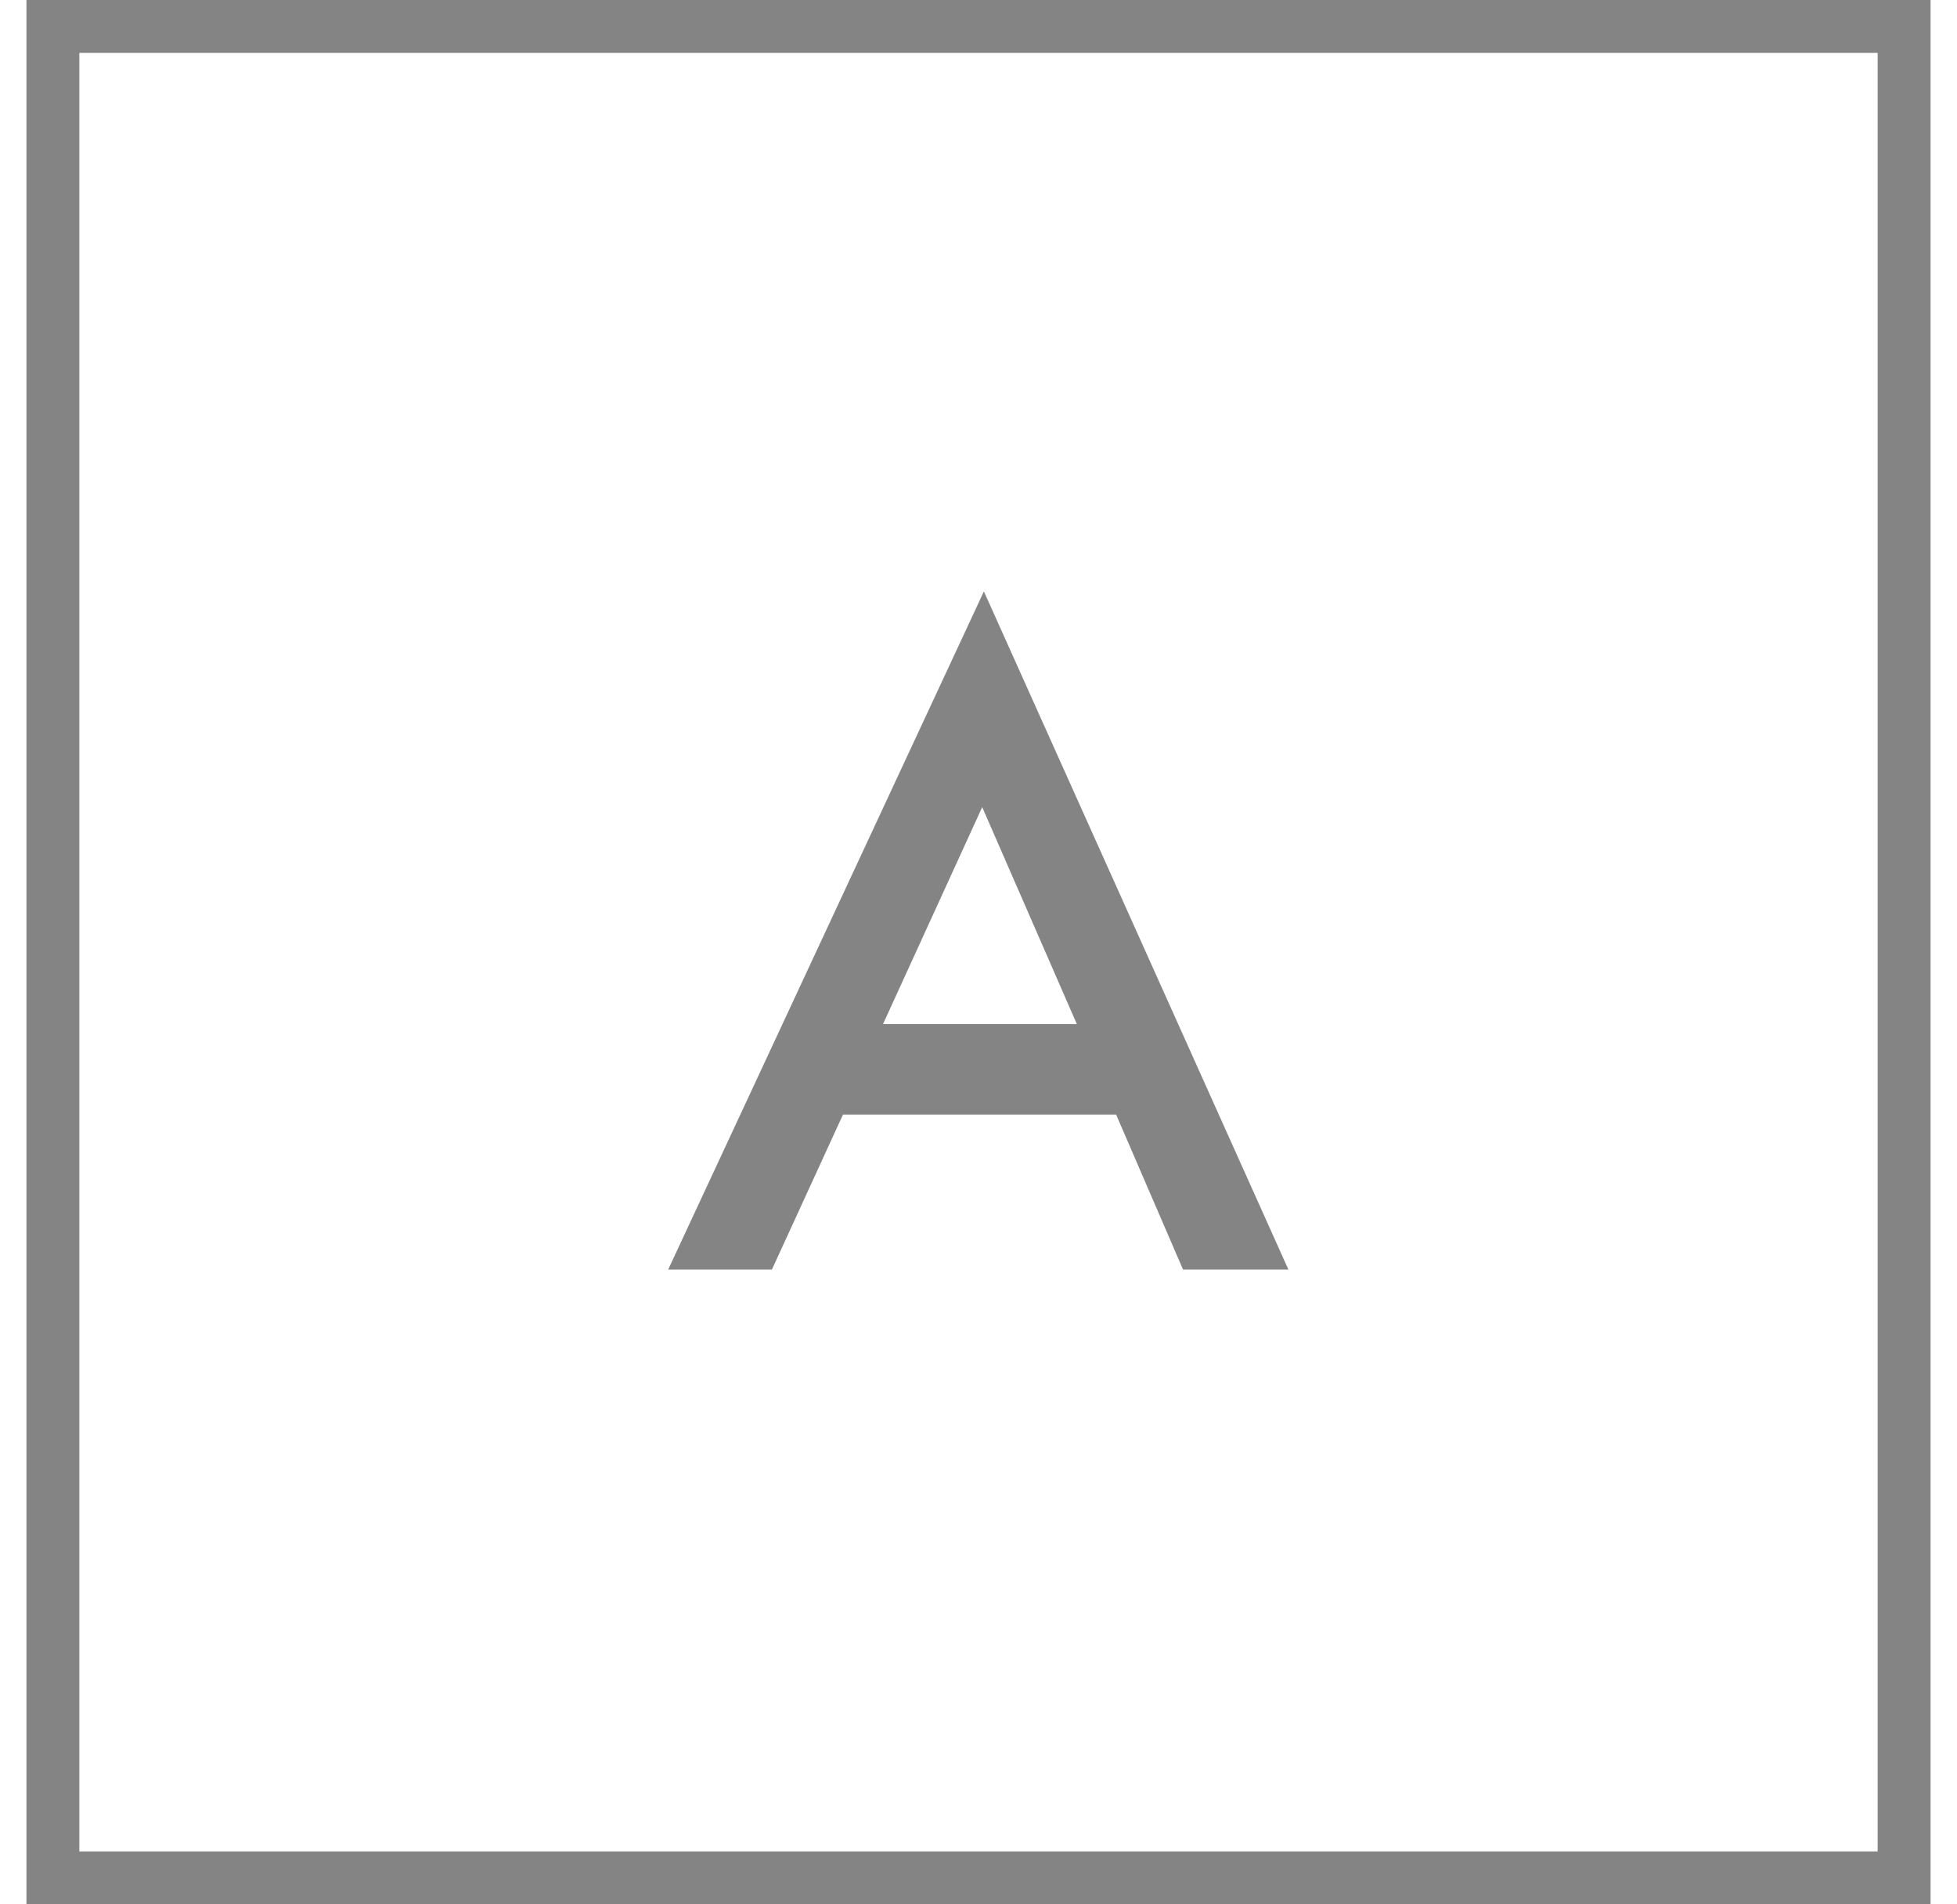<svg width="37" height="36" viewBox="0 0 37 36" fill="none" xmlns="http://www.w3.org/2000/svg">
<rect x="1" y="0.5" width="35" height="35" stroke="#848484"/>
<path d="M21.102 21.07H15.938L14.594 24H12.633L18.602 11.18L24.359 24H22.367L21.102 21.07ZM20.359 19.359L18.57 15.258L16.695 19.359H20.359Z" fill="#848484"/>
</svg>

